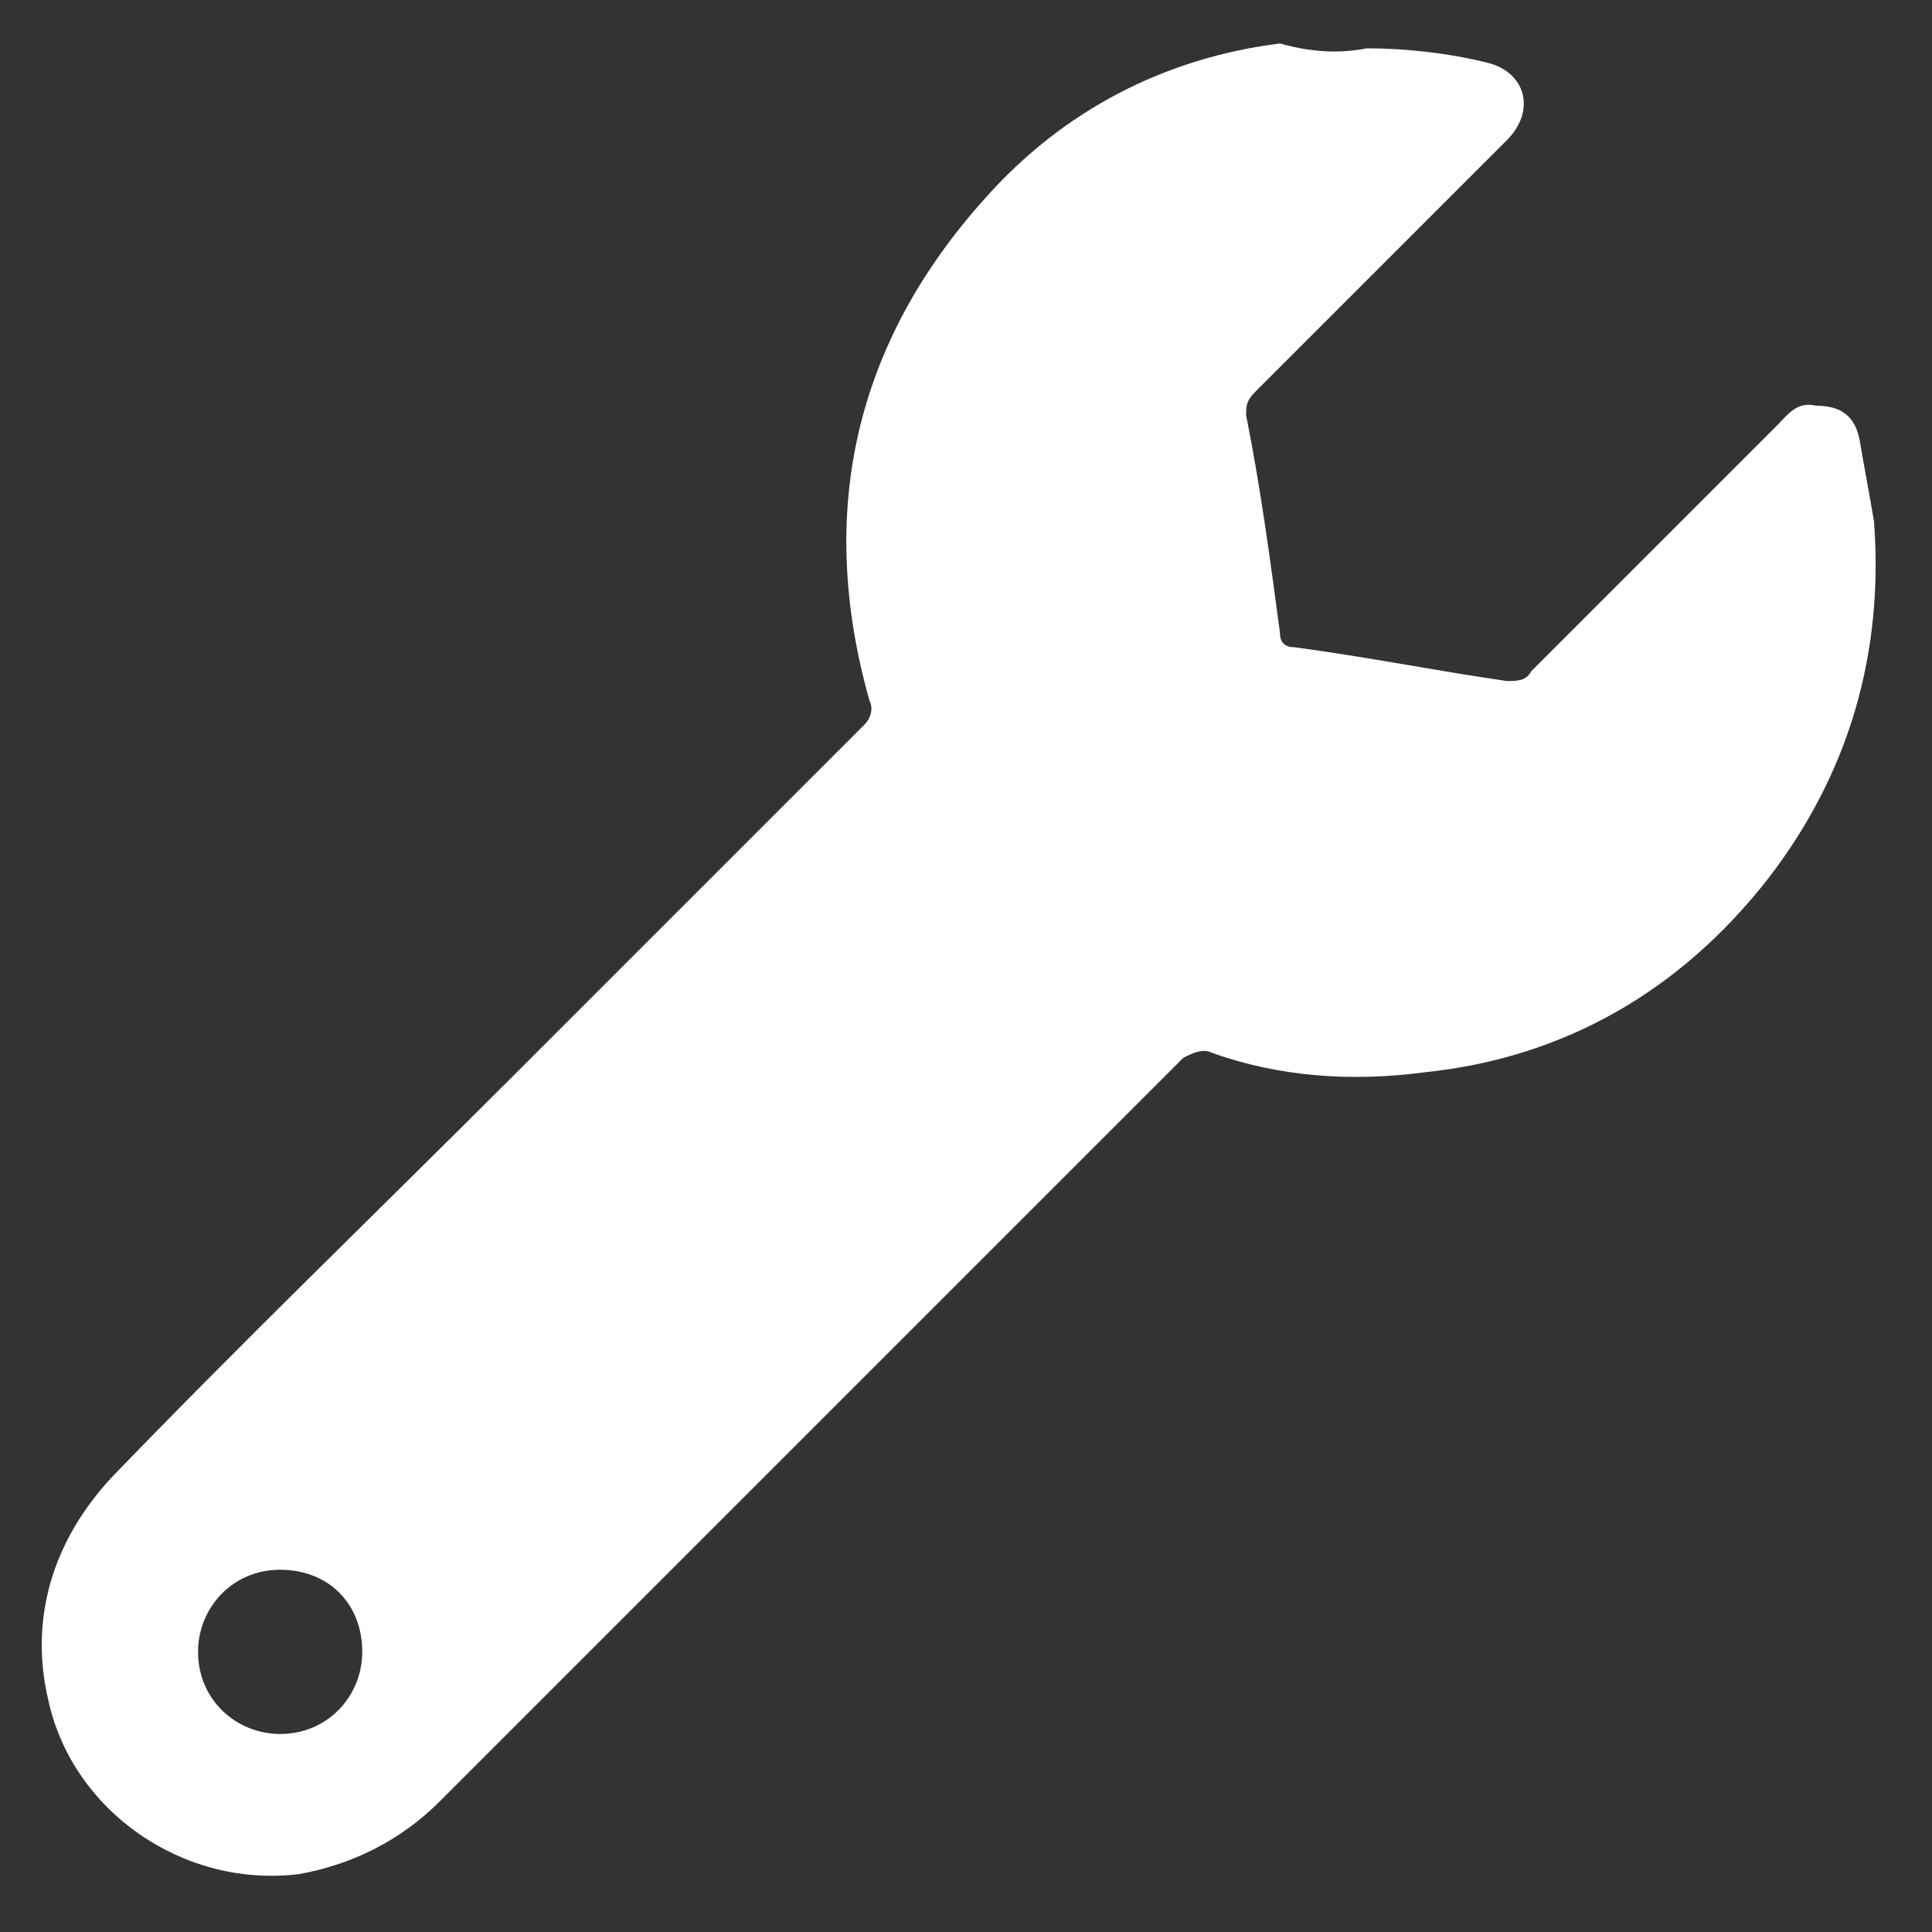 <svg xmlns="http://www.w3.org/2000/svg" xmlns:xlink="http://www.w3.org/1999/xlink" id="Calque_1" x="0px" y="0px" viewBox="0 0 40 40" style="enable-background:new 0 0 40 40;" xml:space="preserve"><rect x="0" y="0" width="40" height="40" fill="#333333" stroke="none"/><style type="text/css">	.st0{fill:#FFFFFF;}</style><g>	<path class="st0" d="M28.3,1c0.8,0,1.7,0.1,2.5,0.3c0.8,0.2,1,1,0.4,1.6c-1.7,1.7-3.5,3.5-5.2,5.2c-0.2,0.2-0.2,0.3-0.2,0.5  c0.3,1.5,0.5,3,0.7,4.5c0,0.2,0.1,0.3,0.3,0.3c1.5,0.2,3,0.5,4.4,0.7c0.2,0,0.4,0,0.5-0.2c1.7-1.7,3.4-3.4,5.1-5.1  c0.2-0.2,0.4-0.5,0.8-0.4c0.5,0,0.8,0.2,0.9,0.7c0.1,0.6,0.2,1.1,0.3,1.7c0.2,2.7-0.5,5.2-2.2,7.4c-1.8,2.3-4.2,3.7-7.1,4  c-1.5,0.2-3,0.1-4.4-0.4c-0.2-0.1-0.4,0-0.6,0.1c-5.1,5.1-10.3,10.3-15.4,15.4c-0.8,0.8-1.8,1.3-2.9,1.5c-2.4,0.3-4.7-1.3-5.2-3.6  c-0.4-1.7,0.1-3.3,1.3-4.6c2.7-2.8,5.5-5.5,8.3-8.3c2.4-2.4,4.8-4.8,7.3-7.3c0.1-0.1,0.2-0.3,0.1-0.5c-1.1-3.9-0.3-7.4,2.4-10.4  c1.6-1.8,3.7-2.9,6.1-3.2C27.2,1.1,27.8,1.1,28.3,1z M5.8,32.5c-1,0-1.7,0.8-1.7,1.7c0,1,0.8,1.7,1.7,1.7c1,0,1.7-0.8,1.7-1.7  C7.5,33.2,6.8,32.5,5.8,32.5z"></path></g></svg>
